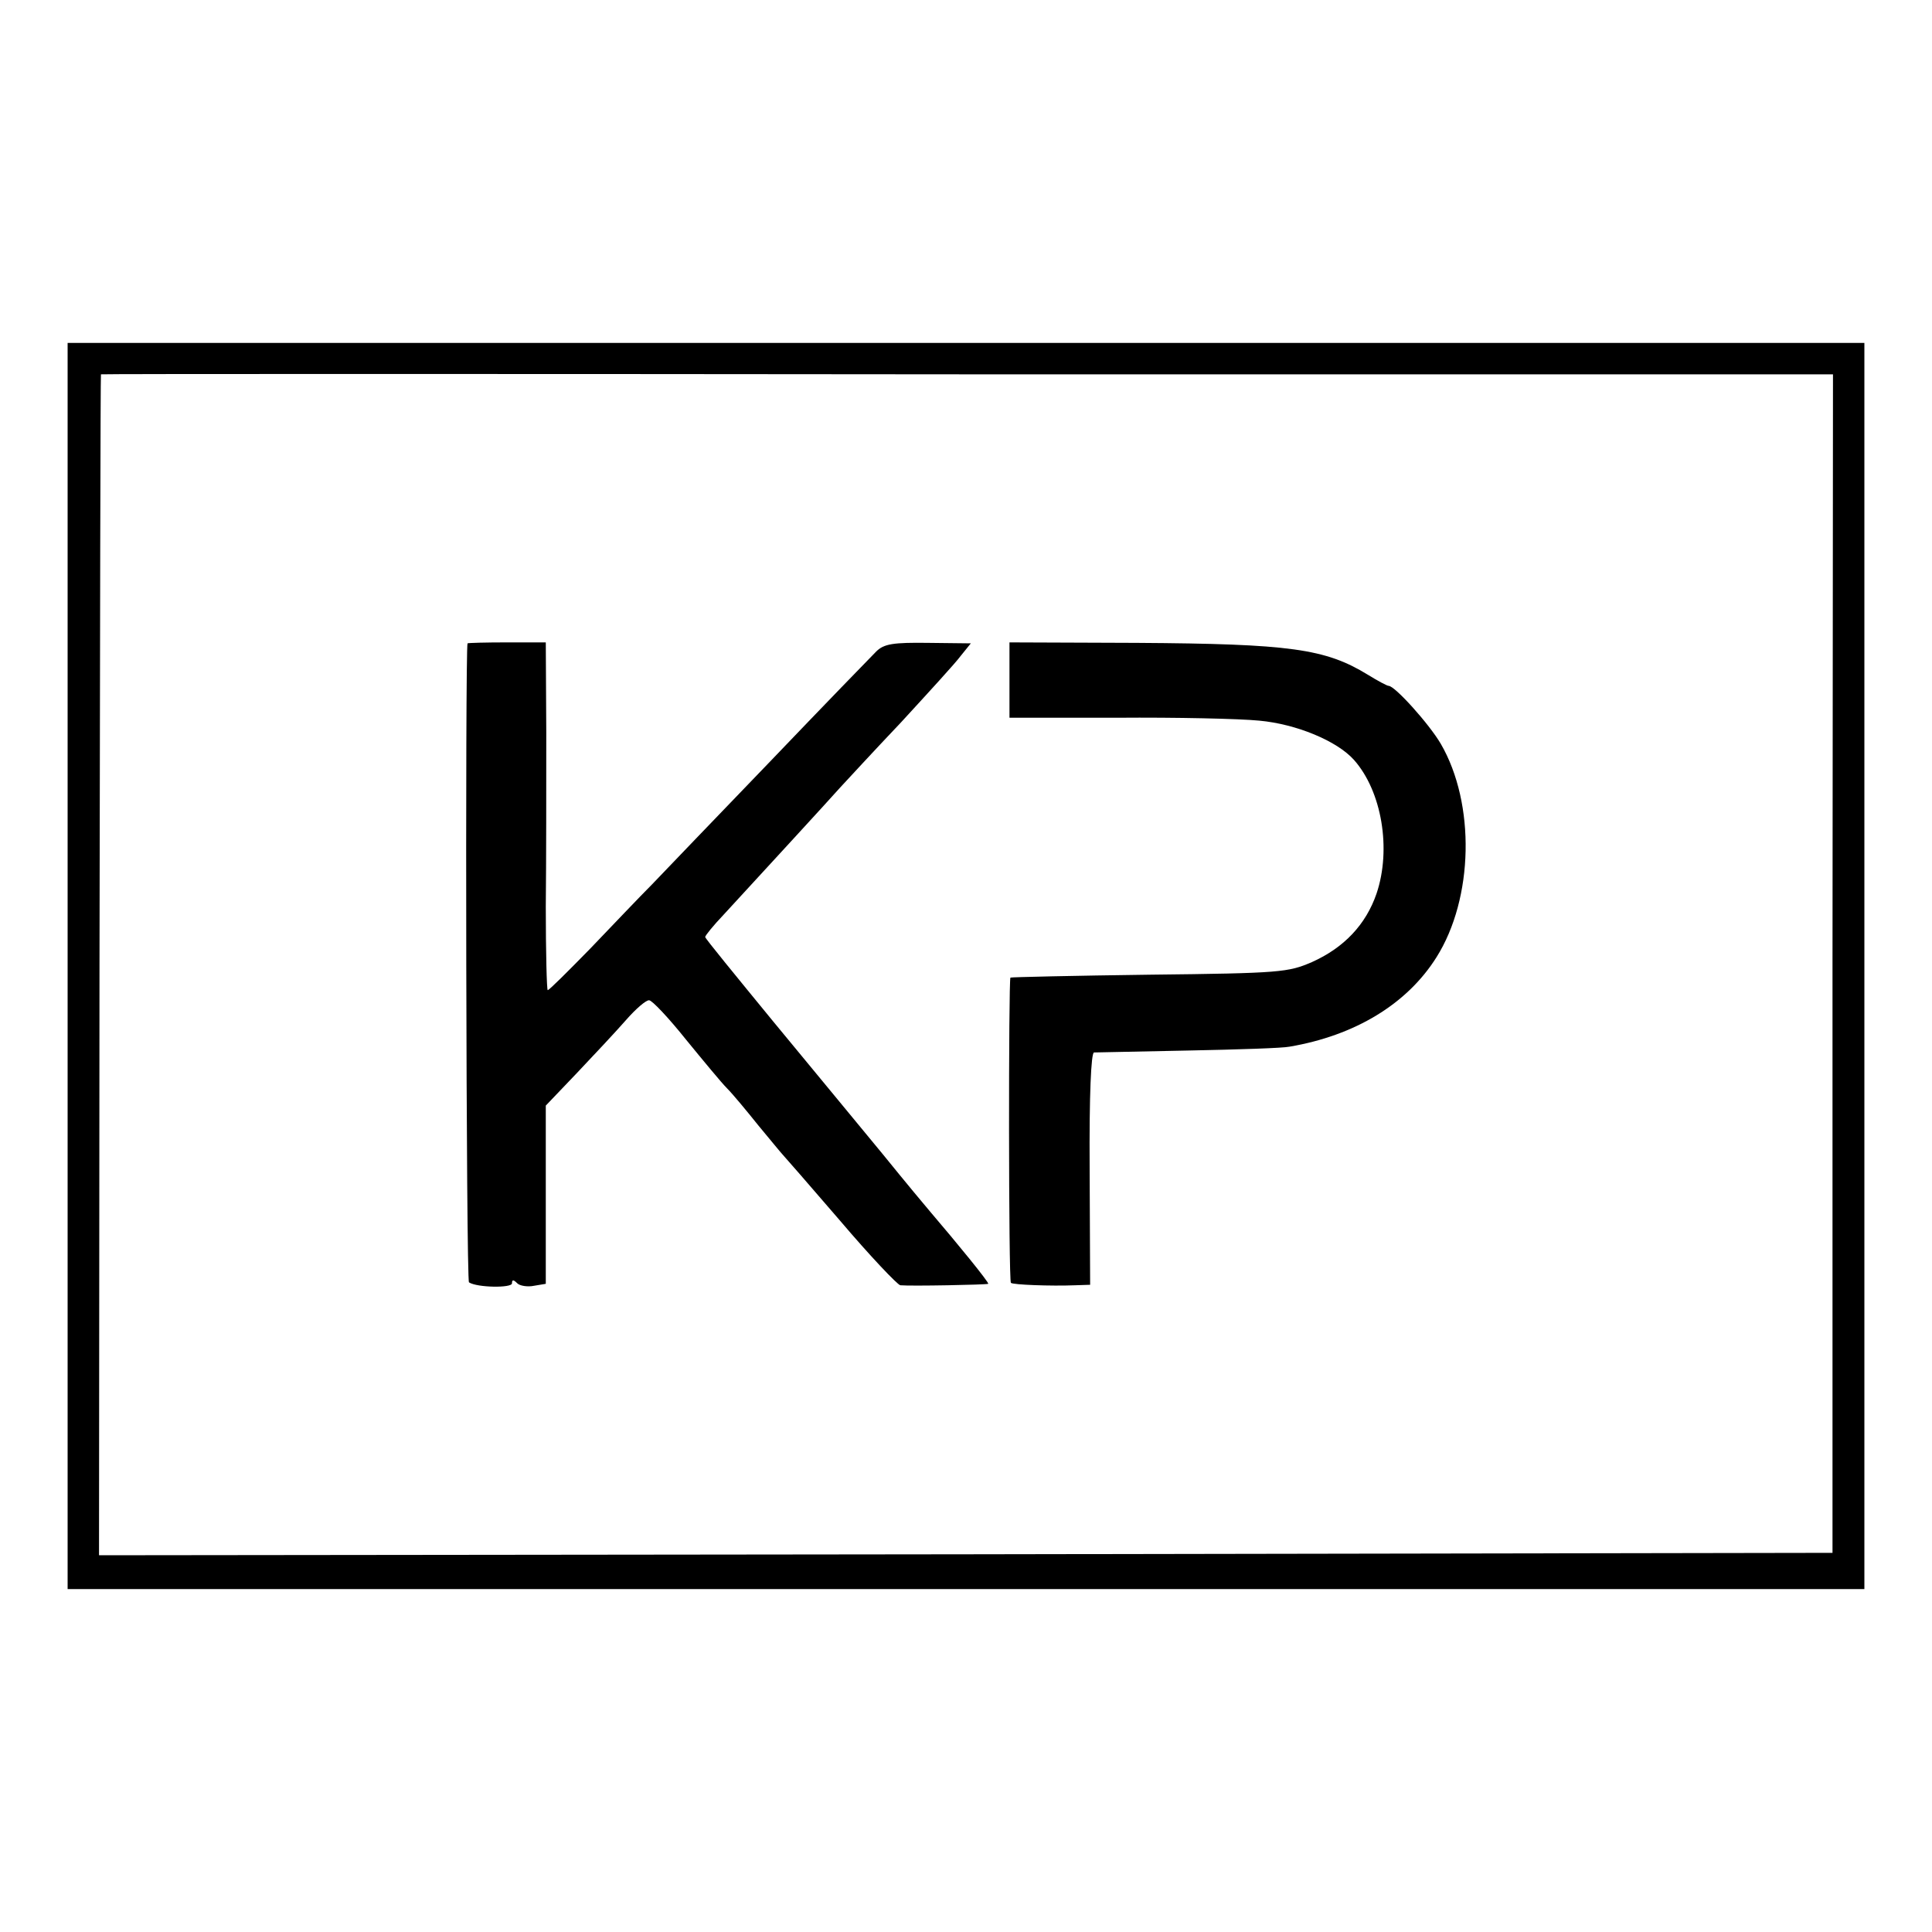 <?xml version="1.0" standalone="no"?>
<!DOCTYPE svg PUBLIC "-//W3C//DTD SVG 20010904//EN"
 "http://www.w3.org/TR/2001/REC-SVG-20010904/DTD/svg10.dtd">
<svg version="1.0" xmlns="http://www.w3.org/2000/svg"
 width="400pt" height="400pt" viewBox="0 0 400 400"
 preserveAspectRatio="xMidYMid meet">
<g transform="translate(0,400) scale(0.1,-0.1)"
fill="#000000" stroke="none">
<path d="M140 2000 l0 -1290 1860 0 1860 0 0 1290 0 1290 -1860 0 -1860 0 0
-1290z m3654 5 l0 -1220 -1794 -3 -1795 -2 1 1222 c1 673 2 1223 3 1223 0 1
808 1 1793 0 l1793 0 -1 -1220z"/>
<path d="M968 2668 c-5 -10 -3 -1320 3 -1323 17 -11 89 -12 89 -2 0 8 3 8 11
0 5 -5 21 -8 35 -5 l24 4 0 185 0 184 64 67 c35 37 81 86 102 110 20 23 42 42
48 41 6 0 40 -36 76 -81 36 -44 74 -90 85 -101 12 -12 41 -47 65 -77 25 -30
47 -57 50 -60 3 -3 57 -65 119 -137 62 -73 119 -133 125 -134 22 -2 179 1 182
3 2 3 -66 86 -119 148 -7 8 -52 62 -99 120 -48 58 -150 182 -227 275 -77 94
-141 172 -141 175 0 3 17 24 38 46 80 87 218 237 241 263 13 14 70 76 127 136
56 61 112 122 123 137 l21 26 -88 1 c-73 1 -92 -2 -108 -18 -10 -10 -109 -112
-219 -227 -110 -114 -220 -229 -245 -255 -25 -25 -82 -85 -128 -133 -46 -47
-85 -86 -88 -86 -2 0 -4 78 -4 173 1 94 1 256 1 360 l-1 187 -80 0 c-44 0 -81
-1 -82 -2z"/>
<path d="M2090 2592 l0 -78 223 0 c122 1 254 -2 294 -6 77 -7 161 -42 196 -81
58 -65 78 -185 47 -277 -22 -64 -67 -112 -134 -142 -49 -21 -64 -23 -336 -26
-156 -2 -286 -5 -288 -6 -4 -5 -4 -628 1 -632 4 -4 83 -7 133 -5 l31 1 -1 240
c-1 154 3 240 9 241 6 0 93 2 195 4 102 2 196 5 210 8 135 23 243 88 304 185
77 122 81 318 9 442 -24 41 -95 120 -108 120 -3 0 -22 10 -43 23 -88 54 -161
64 -478 66 l-264 1 0 -78z"/>
</g>
</svg>
